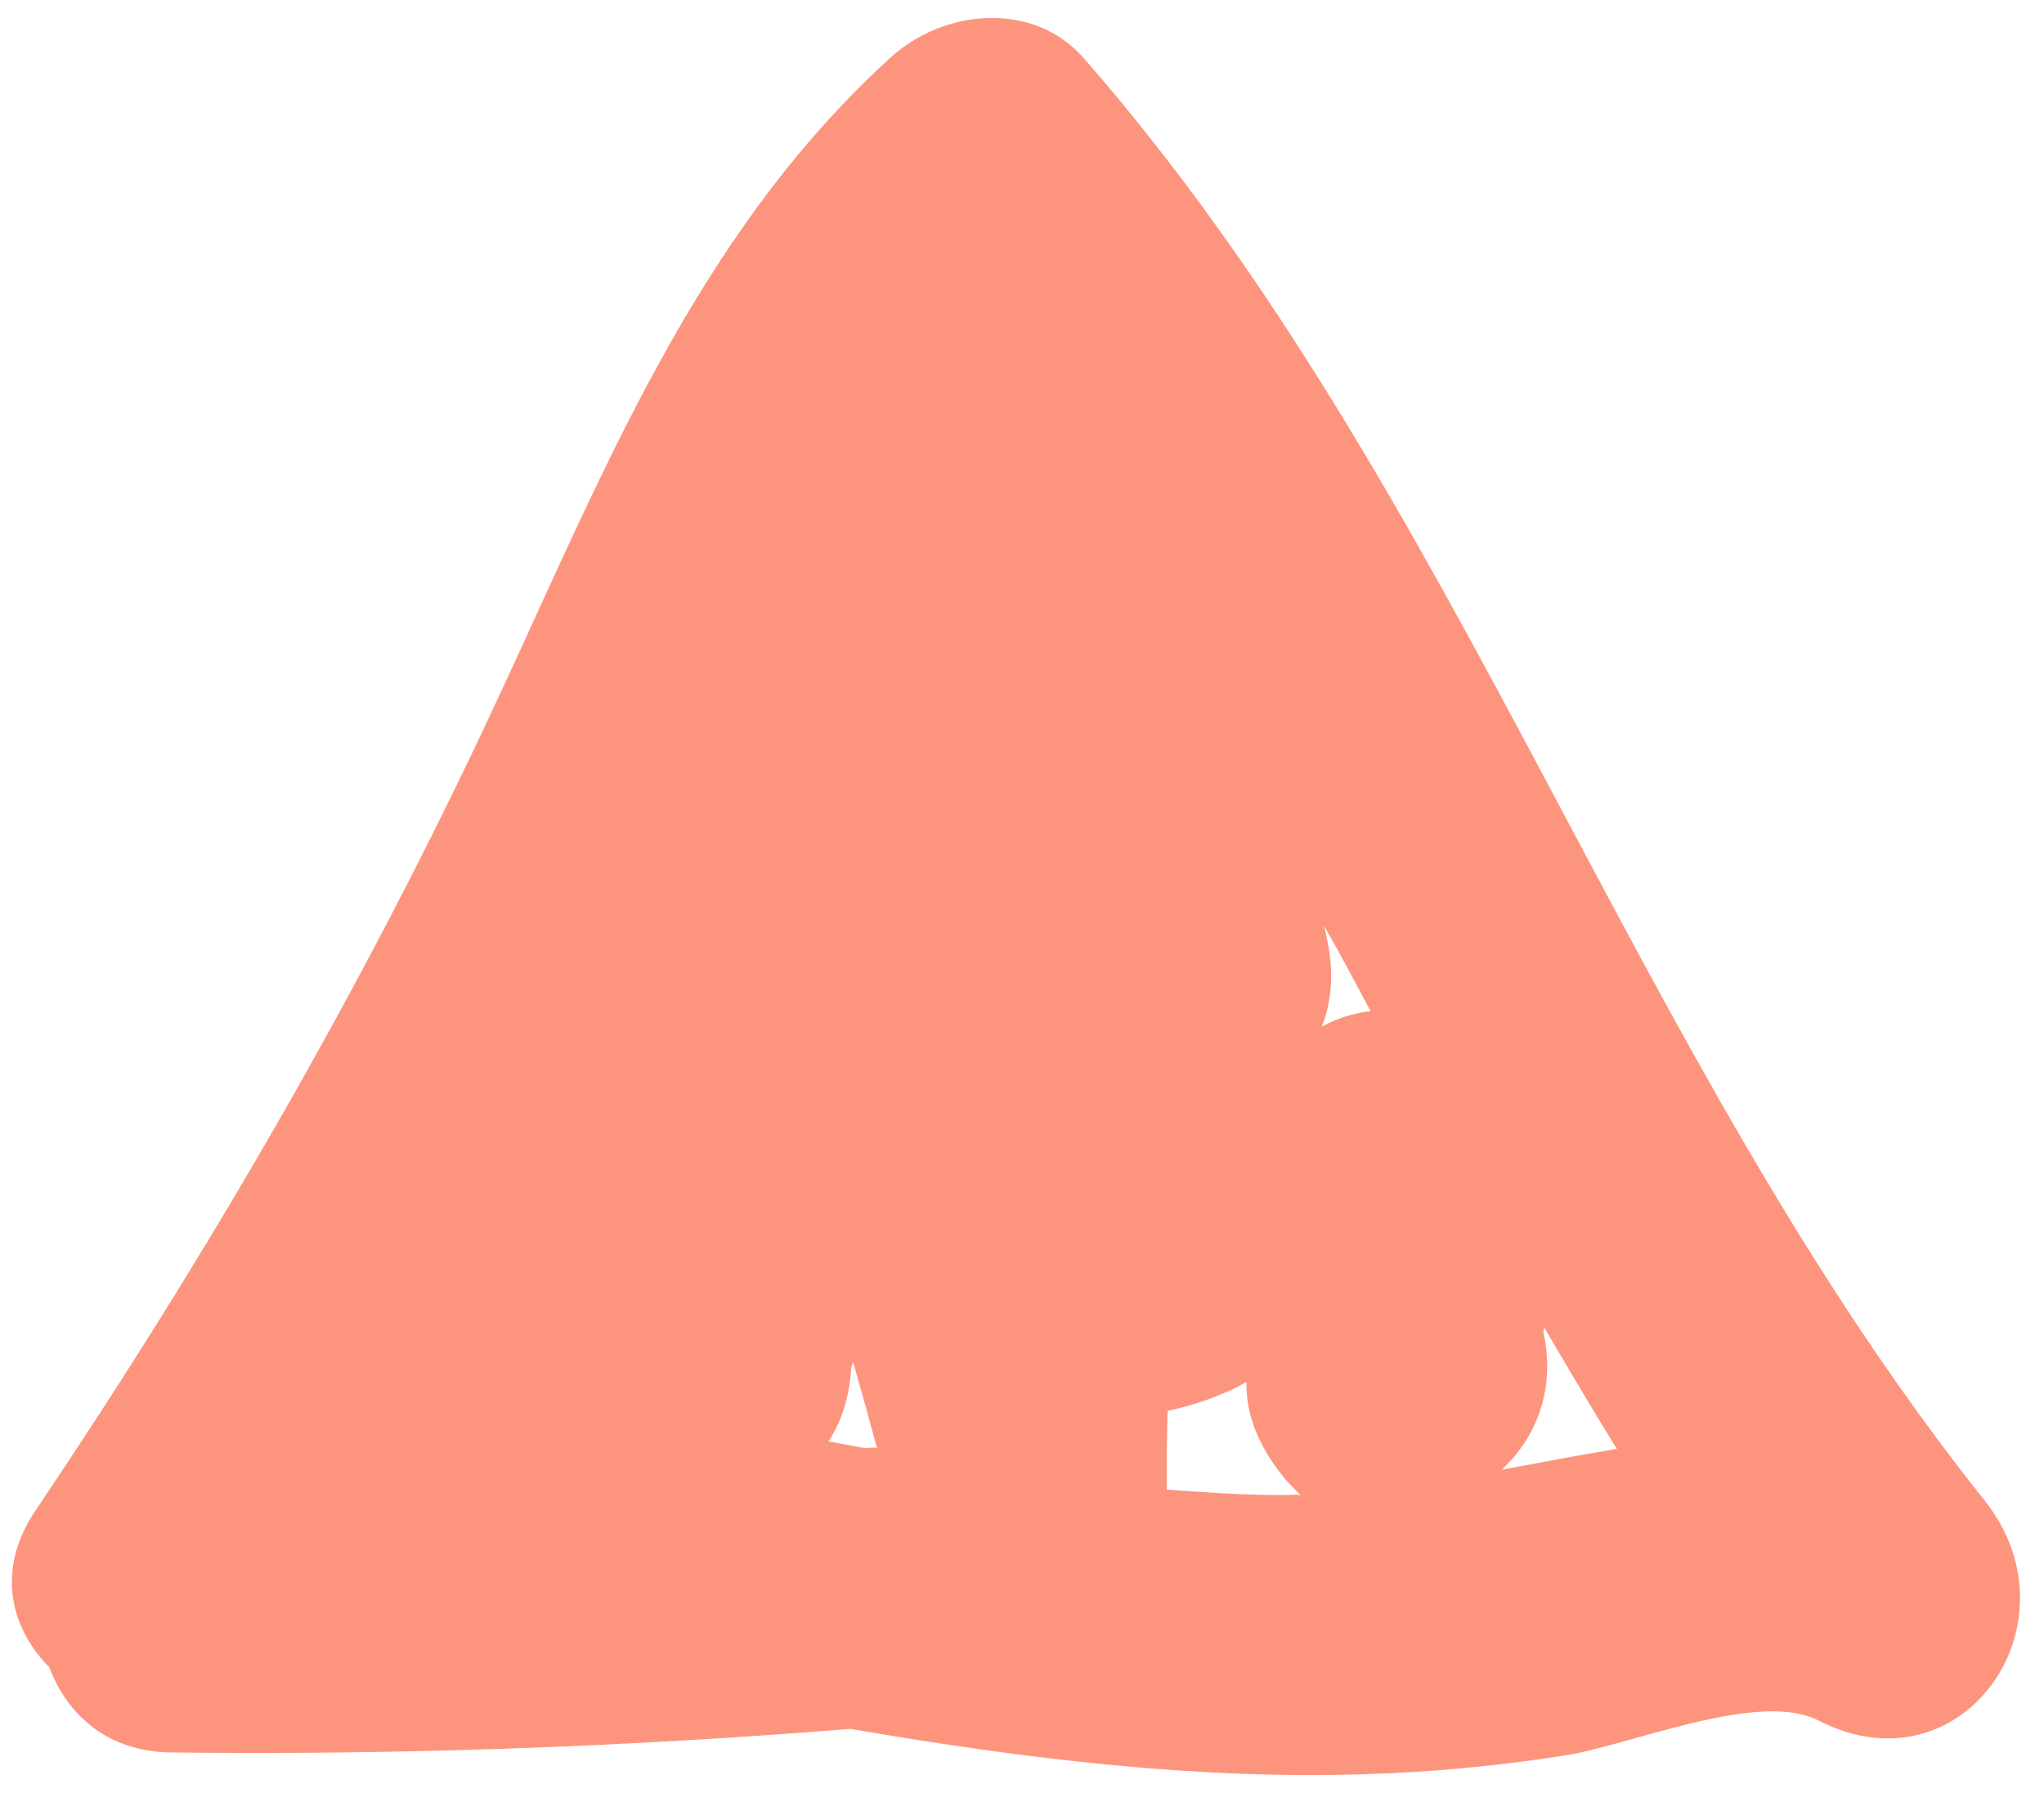 <svg width="57" height="50" viewBox="0 0 57 50" fill="none" xmlns="http://www.w3.org/2000/svg">
<path d="M55.344 41.844C45.435 29.411 40.74 13.641 30.213 1.611C28.78 -0.006 26.285 0.272 24.827 1.611C19.366 6.59 16.796 13.262 13.707 19.858C10.075 27.616 5.775 35.021 1.006 42.097C-0.131 43.765 0.289 45.408 1.377 46.495C1.871 47.809 2.983 48.845 4.762 48.87C11.088 48.946 17.414 48.718 23.715 48.213C28.434 49.022 33.228 49.628 38.022 49.477C39.875 49.426 41.704 49.249 43.532 48.971C45.361 48.718 49.043 47.101 50.723 47.986C54.726 50.033 58.062 45.256 55.344 41.844ZM24.11 40.379C23.789 40.328 23.443 40.252 23.122 40.202L23.097 40.202C23.468 39.646 23.69 38.964 23.739 38.13C23.764 38.079 23.764 38.028 23.789 37.978C24.036 38.837 24.258 39.646 24.456 40.379C24.357 40.353 24.234 40.379 24.11 40.379ZM38.22 28.198C37.75 28.248 37.281 28.4 36.861 28.627C37.132 27.945 37.206 27.136 37.009 26.201C36.984 26.075 36.959 25.948 36.91 25.797C37.379 26.605 37.8 27.414 38.22 28.198ZM35.773 41.693C34.686 41.693 33.623 41.617 32.536 41.541C32.536 41.516 32.536 41.516 32.536 41.491C32.536 40.783 32.536 40.05 32.561 39.343C33.179 39.216 33.796 39.014 34.439 38.711C34.562 38.66 34.661 38.584 34.76 38.534C34.735 39.595 35.23 40.53 35.897 41.314C36.02 41.44 36.144 41.566 36.267 41.693C36.094 41.667 35.922 41.693 35.773 41.693ZM41.877 40.985C42.964 39.974 43.359 38.559 43.038 37.144C43.038 37.119 43.063 37.068 43.063 37.017C43.73 38.155 44.397 39.292 45.089 40.404C44.026 40.581 42.964 40.783 41.877 40.985Z" fill="#FD957E"/>
</svg>
